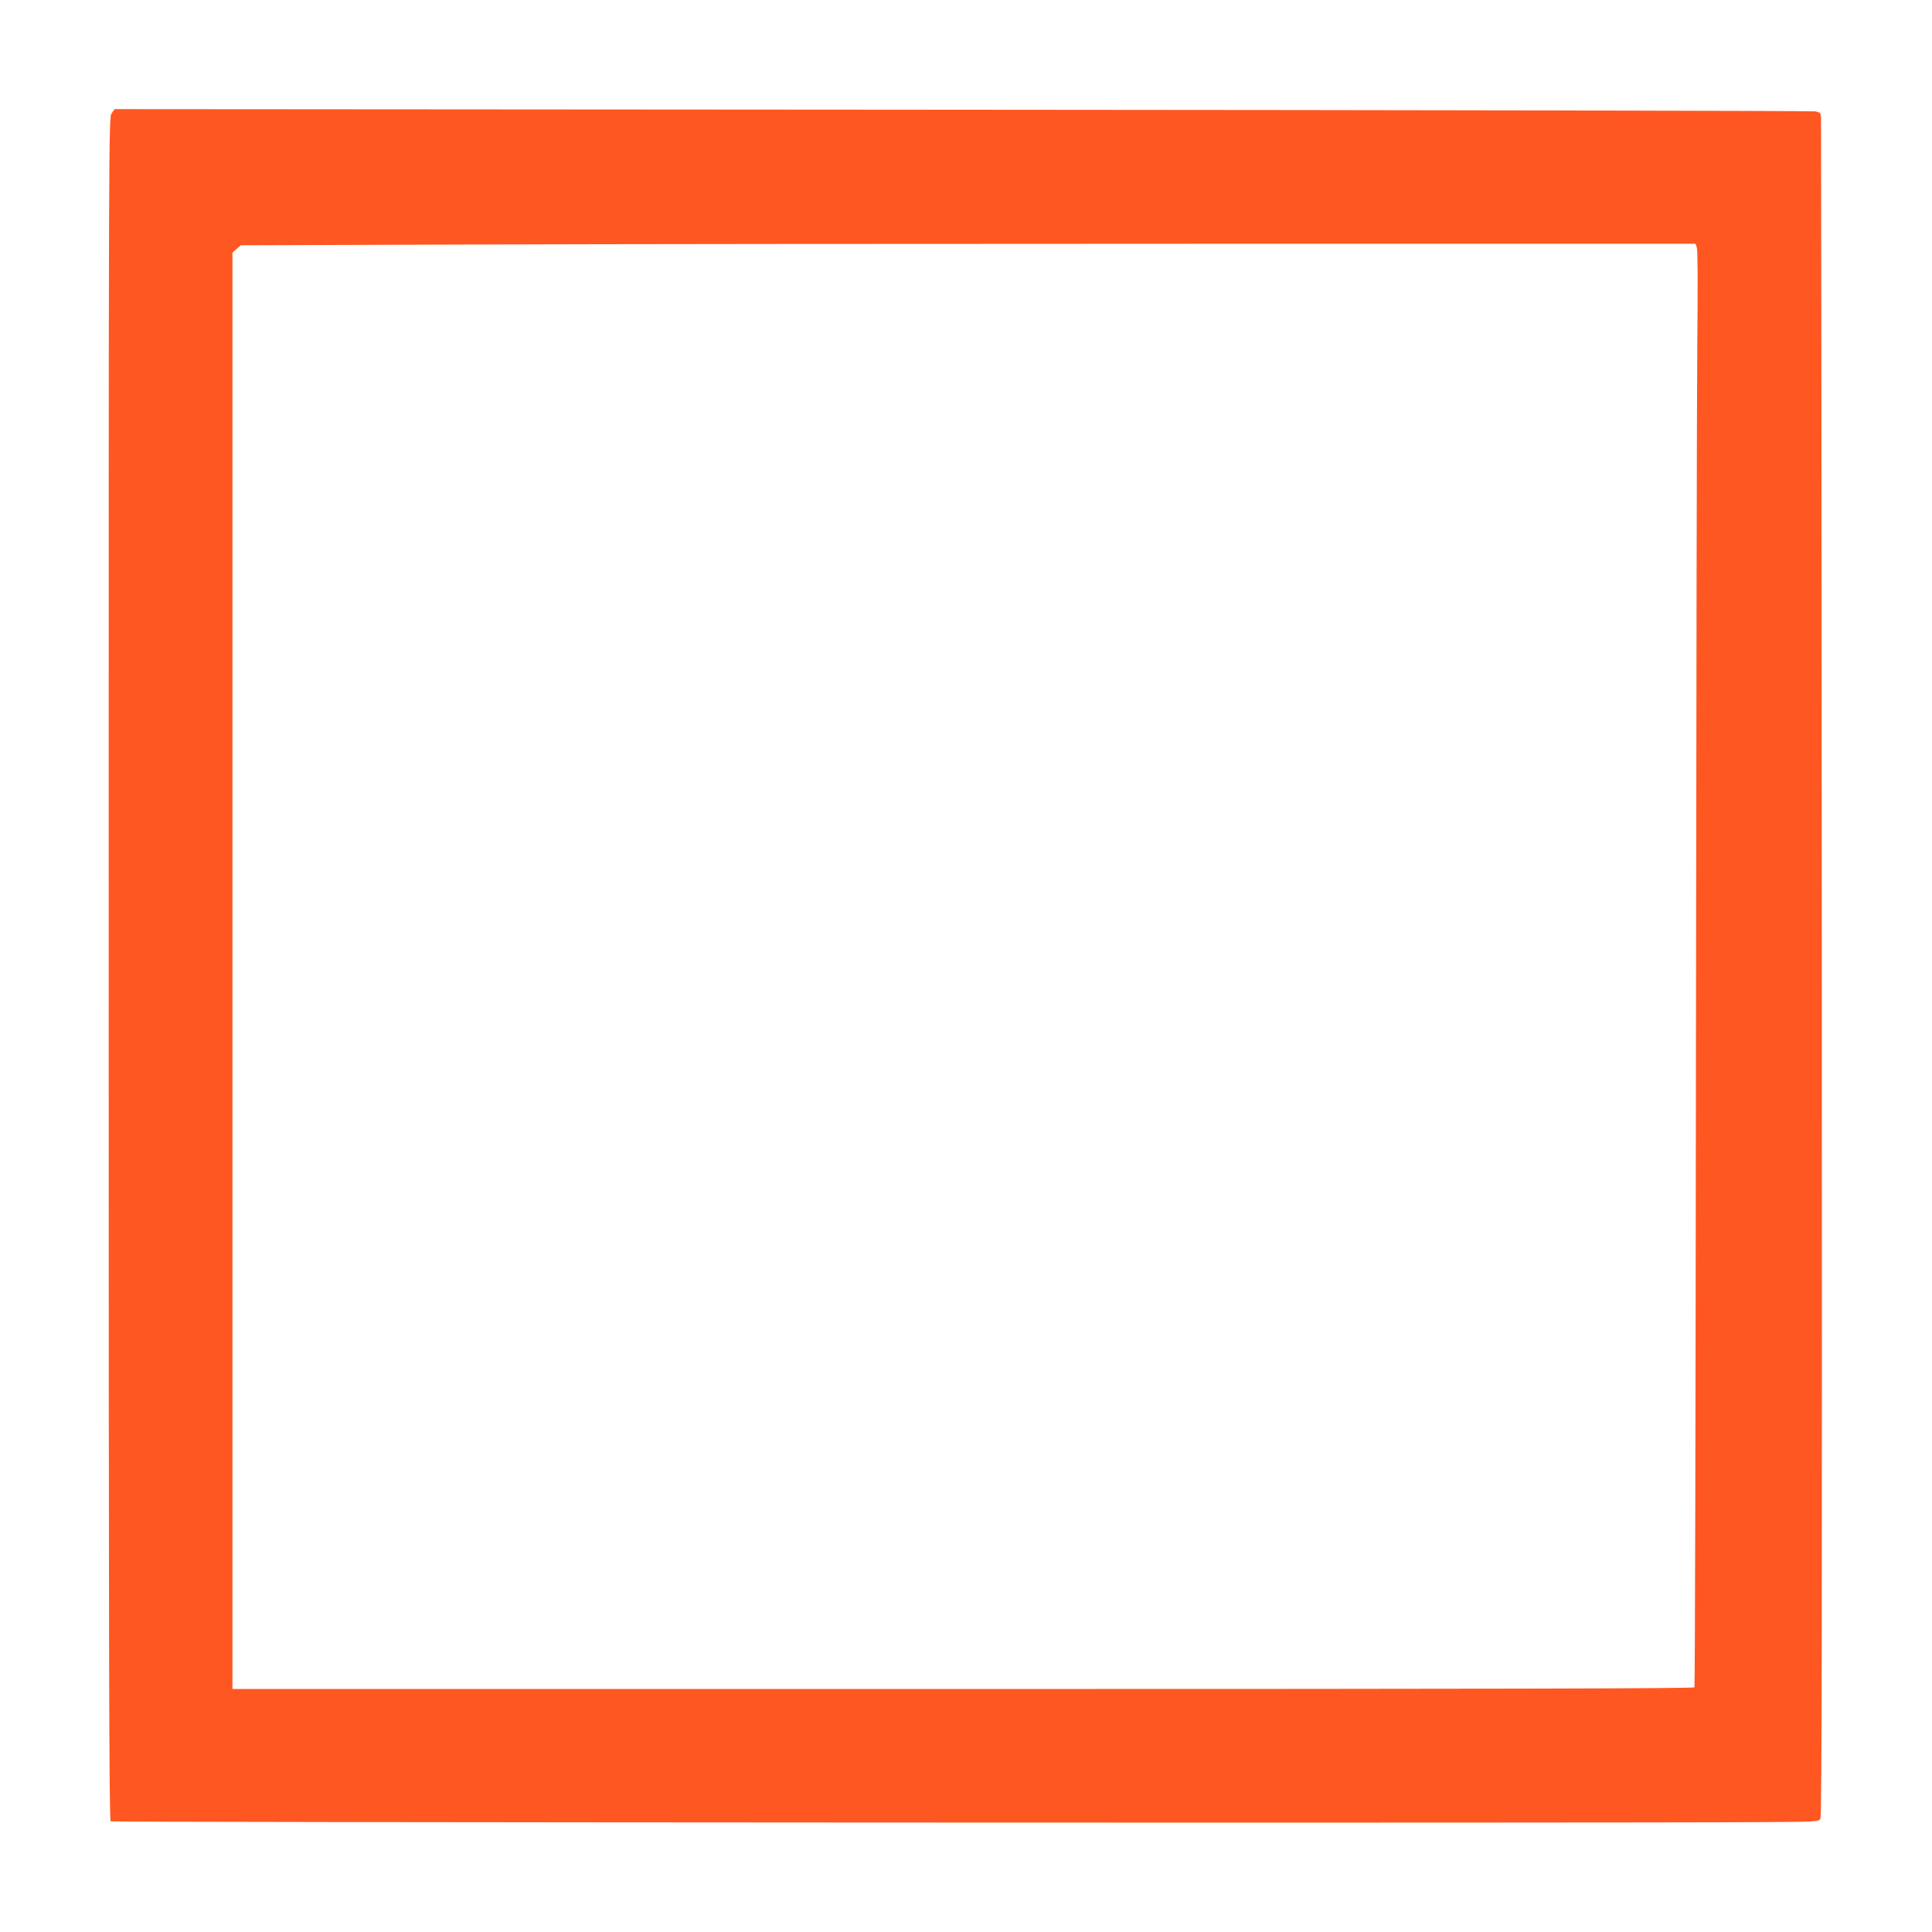 <?xml version="1.0" standalone="no"?>
<!DOCTYPE svg PUBLIC "-//W3C//DTD SVG 20010904//EN"
 "http://www.w3.org/TR/2001/REC-SVG-20010904/DTD/svg10.dtd">
<svg version="1.0" xmlns="http://www.w3.org/2000/svg"
 width="1280pt" height="1280pt" viewBox="0 0 1280 1280"
 preserveAspectRatio="xMidYMid meet">
<g transform="translate(0,1280) scale(0.1,-0.1)"
fill="#ff5722" stroke="none">
<path d="M740 12050 c-20 -28 -20 -71 -20 -5668 0 -4502 3 -5642 13 -5649 11
-7 10007 -12 10939 -5 377 2 378 3 389 24 9 17 11 1366 9 5628 -2 3083 -4
5621 -5 5640 -2 31 -6 35 -36 42 -19 4 -2562 9 -5652 11 l-5618 4 -19 -27z
m10502 -890 c6 -15 7 -262 3 -635 -3 -335 -7 -2474 -9 -4751 -2 -2278 -6
-4147 -10 -4153 -5 -8 -1295 -11 -4847 -11 l-4839 0 0 4758 0 4758 28 25 27
24 1520 5 c836 3 3004 5 4819 5 l3299 0 9 -25z"/>
</g>
</svg>
